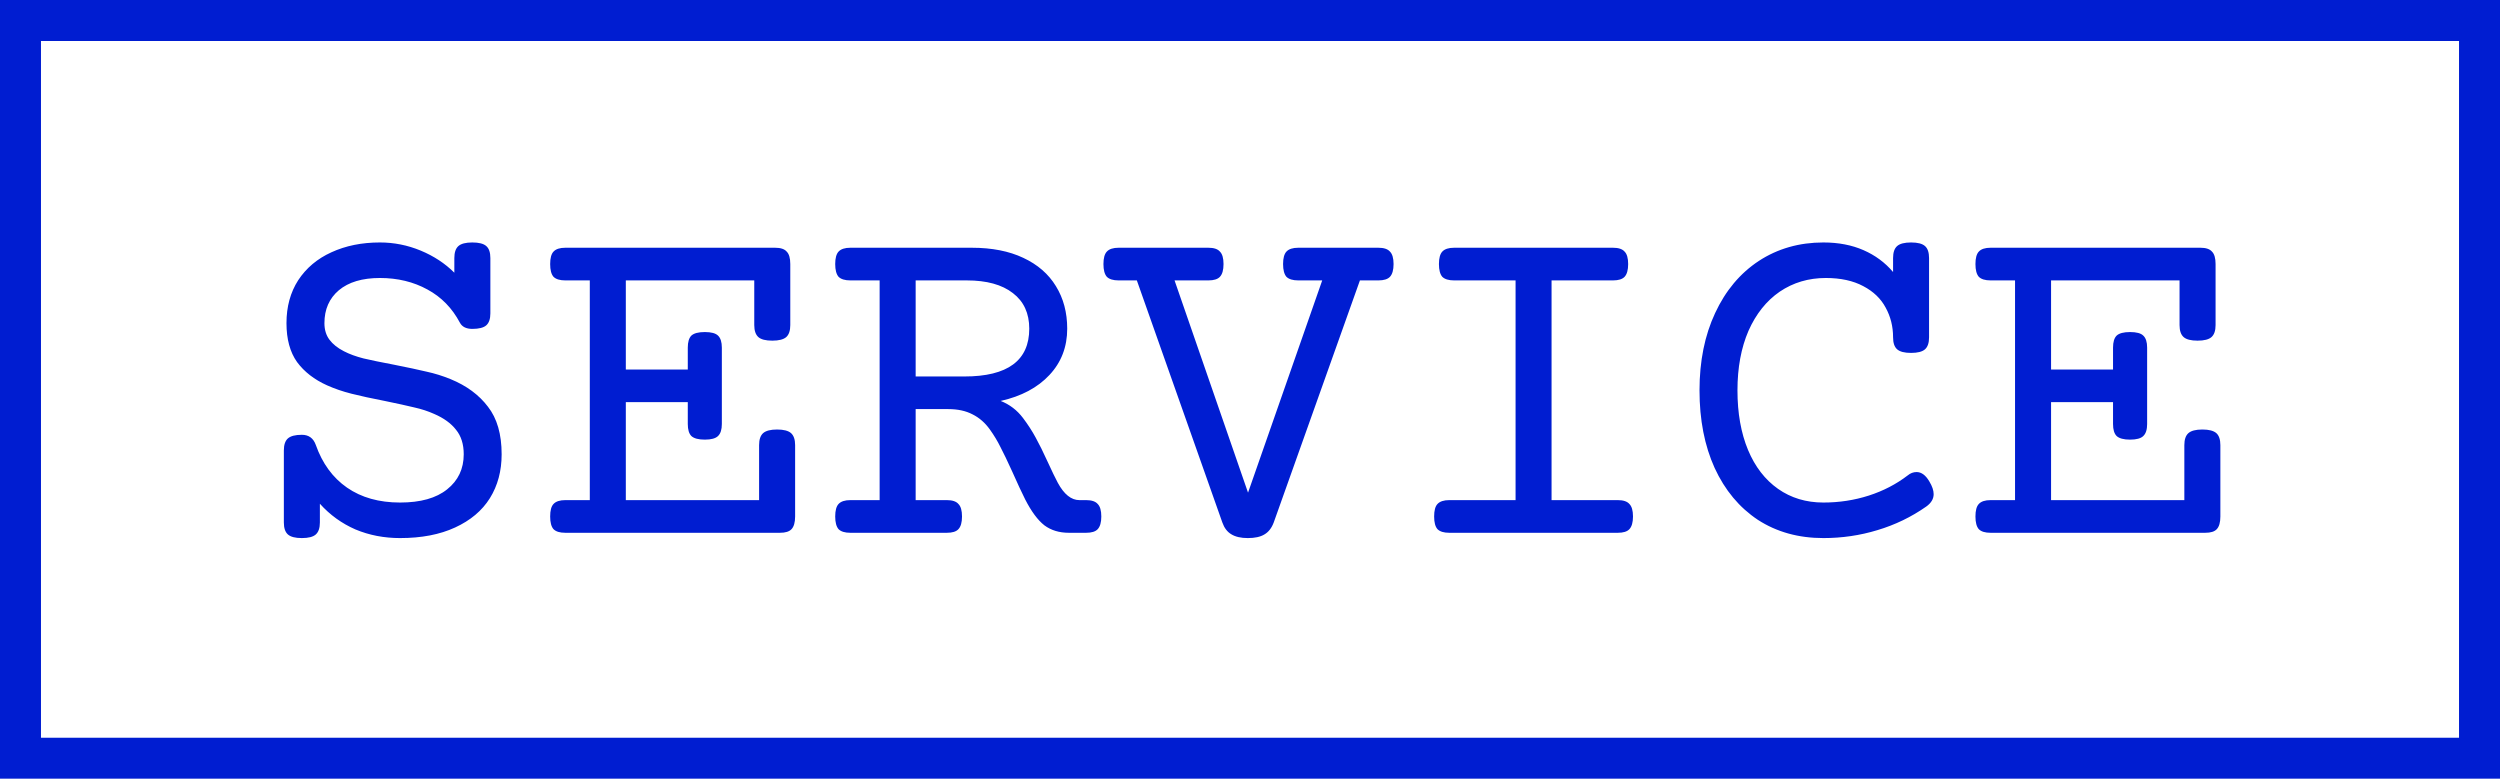 <svg width="61" height="19" viewBox="0 0 61 19" fill="none" xmlns="http://www.w3.org/2000/svg">
<rect x="0.5" y="0.5" width="60" height="18" stroke="#001dd1"/>
<path d="M11.525 5.916C11.685 5.916 11.799 5.945 11.865 6.004C11.932 6.062 11.965 6.16 11.965 6.297V7.645C11.965 7.781 11.932 7.879 11.865 7.938C11.799 7.996 11.685 8.025 11.525 8.025C11.377 8.025 11.275 7.975 11.221 7.873C11.033 7.518 10.77 7.248 10.43 7.064C10.09 6.877 9.703 6.783 9.27 6.783C8.84 6.783 8.506 6.883 8.268 7.082C8.033 7.281 7.916 7.549 7.916 7.885C7.916 8.045 7.957 8.18 8.039 8.289C8.121 8.398 8.238 8.492 8.391 8.57C8.527 8.641 8.688 8.699 8.871 8.746C9.055 8.789 9.301 8.84 9.609 8.898C9.945 8.965 10.211 9.021 10.406 9.068C10.605 9.111 10.801 9.172 10.992 9.25C11.383 9.41 11.688 9.635 11.906 9.924C12.129 10.209 12.24 10.596 12.24 11.084C12.24 11.49 12.145 11.848 11.953 12.156C11.762 12.461 11.479 12.699 11.104 12.871C10.732 13.043 10.285 13.129 9.762 13.129C9.371 13.129 9.008 13.059 8.672 12.918C8.34 12.773 8.051 12.565 7.805 12.291V12.748C7.805 12.885 7.771 12.982 7.705 13.041C7.639 13.1 7.525 13.129 7.365 13.129C7.205 13.129 7.092 13.1 7.025 13.041C6.959 12.982 6.926 12.885 6.926 12.748V10.99C6.926 10.854 6.959 10.756 7.025 10.697C7.092 10.639 7.205 10.609 7.365 10.609C7.533 10.609 7.646 10.691 7.705 10.855C7.865 11.309 8.119 11.656 8.467 11.898C8.818 12.141 9.25 12.262 9.762 12.262C10.262 12.262 10.645 12.154 10.91 11.94C11.18 11.725 11.315 11.44 11.315 11.084C11.315 10.838 11.252 10.639 11.127 10.486C11.006 10.33 10.828 10.201 10.594 10.1C10.445 10.033 10.283 9.98 10.107 9.941C9.932 9.898 9.691 9.846 9.387 9.783C9.066 9.721 8.797 9.662 8.578 9.607C8.363 9.553 8.164 9.484 7.98 9.402C7.668 9.262 7.424 9.072 7.248 8.834C7.076 8.592 6.99 8.275 6.99 7.885C6.99 7.482 7.086 7.133 7.277 6.836C7.473 6.539 7.742 6.312 8.086 6.156C8.434 5.996 8.828 5.916 9.27 5.916C9.613 5.916 9.945 5.982 10.266 6.115C10.586 6.248 10.859 6.428 11.086 6.654V6.297C11.086 6.16 11.119 6.062 11.185 6.004C11.252 5.945 11.365 5.916 11.525 5.916ZM18.961 10.48C19.121 10.48 19.235 10.51 19.301 10.568C19.367 10.627 19.401 10.725 19.401 10.861V12.602C19.401 12.746 19.371 12.85 19.313 12.912C19.258 12.971 19.164 13 19.032 13H13.793C13.66 13 13.565 12.971 13.506 12.912C13.451 12.85 13.424 12.746 13.424 12.602C13.424 12.457 13.451 12.355 13.506 12.297C13.565 12.234 13.66 12.203 13.793 12.203H14.391V6.842H13.793C13.66 6.842 13.565 6.812 13.506 6.754C13.451 6.691 13.424 6.588 13.424 6.443C13.424 6.299 13.451 6.197 13.506 6.139C13.565 6.076 13.66 6.045 13.793 6.045H18.914C19.047 6.045 19.141 6.076 19.195 6.139C19.254 6.197 19.283 6.299 19.283 6.443V7.932C19.283 8.068 19.25 8.166 19.184 8.225C19.117 8.283 19.004 8.312 18.844 8.312C18.684 8.312 18.57 8.283 18.504 8.225C18.438 8.166 18.404 8.068 18.404 7.932V6.842H15.27V9.016H16.782V8.482C16.782 8.346 16.811 8.248 16.869 8.189C16.932 8.131 17.041 8.102 17.198 8.102C17.354 8.102 17.461 8.131 17.52 8.189C17.582 8.248 17.613 8.346 17.613 8.482V10.346C17.613 10.482 17.582 10.58 17.52 10.639C17.461 10.697 17.354 10.727 17.198 10.727C17.041 10.727 16.932 10.697 16.869 10.639C16.811 10.58 16.782 10.482 16.782 10.346V9.812H15.27V12.203H18.522V10.861C18.522 10.725 18.555 10.627 18.621 10.568C18.688 10.51 18.801 10.48 18.961 10.48ZM23.713 6.045C24.202 6.045 24.62 6.127 24.967 6.291C25.319 6.455 25.584 6.686 25.764 6.982C25.948 7.279 26.04 7.625 26.04 8.02C26.04 8.465 25.895 8.842 25.606 9.15C25.317 9.459 24.92 9.67 24.416 9.783C24.635 9.869 24.817 10.008 24.961 10.199C25.082 10.359 25.186 10.52 25.272 10.68C25.358 10.836 25.454 11.029 25.559 11.26C25.668 11.498 25.752 11.672 25.811 11.781C25.963 12.062 26.139 12.203 26.338 12.203H26.502C26.635 12.203 26.729 12.234 26.784 12.297C26.842 12.355 26.872 12.457 26.872 12.602C26.872 12.746 26.842 12.85 26.784 12.912C26.729 12.971 26.635 13 26.502 13H26.081C25.846 13 25.647 12.94 25.483 12.818C25.323 12.693 25.166 12.482 25.014 12.185C24.928 12.014 24.823 11.787 24.698 11.506C24.581 11.248 24.485 11.049 24.411 10.908C24.34 10.764 24.254 10.621 24.153 10.48C24.036 10.316 23.895 10.193 23.731 10.111C23.567 10.025 23.37 9.982 23.139 9.982H22.342V12.203H23.104C23.237 12.203 23.331 12.234 23.385 12.297C23.444 12.355 23.473 12.457 23.473 12.602C23.473 12.746 23.444 12.85 23.385 12.912C23.331 12.971 23.237 13 23.104 13H20.748C20.616 13 20.52 12.971 20.461 12.912C20.407 12.85 20.379 12.746 20.379 12.602C20.379 12.457 20.407 12.355 20.461 12.297C20.52 12.234 20.616 12.203 20.748 12.203H21.463V6.842H20.748C20.616 6.842 20.52 6.812 20.461 6.754C20.407 6.691 20.379 6.588 20.379 6.443C20.379 6.299 20.407 6.197 20.461 6.139C20.52 6.076 20.616 6.045 20.748 6.045H23.713ZM22.342 9.186H23.532C24.586 9.186 25.114 8.797 25.114 8.02C25.114 7.645 24.981 7.355 24.715 7.152C24.45 6.945 24.075 6.842 23.59 6.842H22.342V9.186ZM33.633 6.045C33.766 6.045 33.86 6.076 33.915 6.139C33.973 6.197 34.003 6.299 34.003 6.443C34.003 6.588 33.973 6.691 33.915 6.754C33.86 6.812 33.766 6.842 33.633 6.842H33.182L31.079 12.748C31.028 12.885 30.952 12.982 30.85 13.041C30.753 13.1 30.618 13.129 30.446 13.129C30.278 13.129 30.143 13.098 30.042 13.035C29.944 12.977 29.872 12.881 29.825 12.748L27.739 6.842H27.294C27.161 6.842 27.065 6.812 27.007 6.754C26.952 6.691 26.924 6.588 26.924 6.443C26.924 6.299 26.952 6.197 27.007 6.139C27.065 6.076 27.161 6.045 27.294 6.045H29.485C29.618 6.045 29.712 6.076 29.766 6.139C29.825 6.197 29.854 6.299 29.854 6.443C29.854 6.588 29.825 6.691 29.766 6.754C29.712 6.812 29.618 6.842 29.485 6.842H28.659L30.452 12.021L32.262 6.842H31.677C31.544 6.842 31.448 6.812 31.389 6.754C31.335 6.691 31.307 6.588 31.307 6.443C31.307 6.299 31.335 6.197 31.389 6.139C31.448 6.076 31.544 6.045 31.677 6.045H33.633ZM39.358 6.045C39.491 6.045 39.585 6.076 39.64 6.139C39.698 6.197 39.727 6.299 39.727 6.443C39.727 6.588 39.698 6.691 39.64 6.754C39.585 6.812 39.491 6.842 39.358 6.842H37.858V12.203H39.475C39.608 12.203 39.702 12.234 39.757 12.297C39.815 12.355 39.845 12.457 39.845 12.602C39.845 12.746 39.815 12.85 39.757 12.912C39.702 12.971 39.608 13 39.475 13H35.362C35.23 13 35.134 12.971 35.075 12.912C35.02 12.85 34.993 12.746 34.993 12.602C34.993 12.457 35.02 12.355 35.075 12.297C35.134 12.234 35.23 12.203 35.362 12.203H36.98V6.842H35.48C35.347 6.842 35.251 6.812 35.192 6.754C35.138 6.691 35.11 6.588 35.11 6.443C35.11 6.299 35.138 6.197 35.192 6.139C35.251 6.076 35.347 6.045 35.48 6.045H39.358ZM46.63 5.916C46.79 5.916 46.904 5.945 46.97 6.004C47.036 6.062 47.069 6.16 47.069 6.297V8.23C47.069 8.367 47.036 8.465 46.97 8.523C46.904 8.582 46.79 8.611 46.63 8.611C46.47 8.611 46.357 8.582 46.29 8.523C46.224 8.465 46.191 8.367 46.191 8.23C46.191 7.965 46.13 7.723 46.009 7.504C45.892 7.285 45.71 7.111 45.464 6.982C45.218 6.85 44.913 6.783 44.55 6.783C44.128 6.783 43.753 6.895 43.425 7.117C43.101 7.34 42.847 7.658 42.663 8.072C42.484 8.486 42.394 8.971 42.394 9.525C42.394 10.08 42.48 10.565 42.652 10.979C42.823 11.389 43.068 11.705 43.384 11.928C43.7 12.15 44.069 12.262 44.491 12.262C44.878 12.262 45.247 12.205 45.599 12.092C45.95 11.979 46.267 11.815 46.548 11.6C46.614 11.545 46.687 11.518 46.765 11.518C46.882 11.518 46.986 11.594 47.075 11.746C47.146 11.863 47.181 11.967 47.181 12.057C47.181 12.174 47.12 12.275 46.999 12.361C46.636 12.615 46.239 12.807 45.81 12.935C45.384 13.065 44.944 13.129 44.491 13.129C43.882 13.129 43.349 12.98 42.892 12.684C42.439 12.383 42.087 11.961 41.837 11.418C41.591 10.875 41.468 10.244 41.468 9.525C41.468 8.811 41.595 8.182 41.849 7.639C42.103 7.092 42.458 6.668 42.915 6.367C43.376 6.066 43.902 5.916 44.491 5.916C44.859 5.916 45.185 5.979 45.47 6.104C45.755 6.229 45.995 6.406 46.191 6.637V6.297C46.191 6.16 46.224 6.062 46.29 6.004C46.357 5.945 46.47 5.916 46.63 5.916ZM53.738 10.48C53.898 10.48 54.011 10.51 54.078 10.568C54.144 10.627 54.177 10.725 54.177 10.861V12.602C54.177 12.746 54.148 12.85 54.089 12.912C54.035 12.971 53.941 13 53.808 13H48.57C48.437 13 48.341 12.971 48.283 12.912C48.228 12.85 48.201 12.746 48.201 12.602C48.201 12.457 48.228 12.355 48.283 12.297C48.341 12.234 48.437 12.203 48.57 12.203H49.167V6.842H48.57C48.437 6.842 48.341 6.812 48.283 6.754C48.228 6.691 48.201 6.588 48.201 6.443C48.201 6.299 48.228 6.197 48.283 6.139C48.341 6.076 48.437 6.045 48.57 6.045H53.691C53.824 6.045 53.917 6.076 53.972 6.139C54.031 6.197 54.06 6.299 54.06 6.443V7.932C54.06 8.068 54.027 8.166 53.96 8.225C53.894 8.283 53.781 8.312 53.62 8.312C53.46 8.312 53.347 8.283 53.281 8.225C53.214 8.166 53.181 8.068 53.181 7.932V6.842H50.046V9.016H51.558V8.482C51.558 8.346 51.587 8.248 51.646 8.189C51.708 8.131 51.818 8.102 51.974 8.102C52.13 8.102 52.238 8.131 52.296 8.189C52.359 8.248 52.39 8.346 52.39 8.482V10.346C52.39 10.482 52.359 10.58 52.296 10.639C52.238 10.697 52.13 10.727 51.974 10.727C51.818 10.727 51.708 10.697 51.646 10.639C51.587 10.58 51.558 10.482 51.558 10.346V9.812H50.046V12.203H53.298V10.861C53.298 10.725 53.331 10.627 53.398 10.568C53.464 10.51 53.578 10.48 53.738 10.48Z" fill="#001dd1"/>
</svg>
